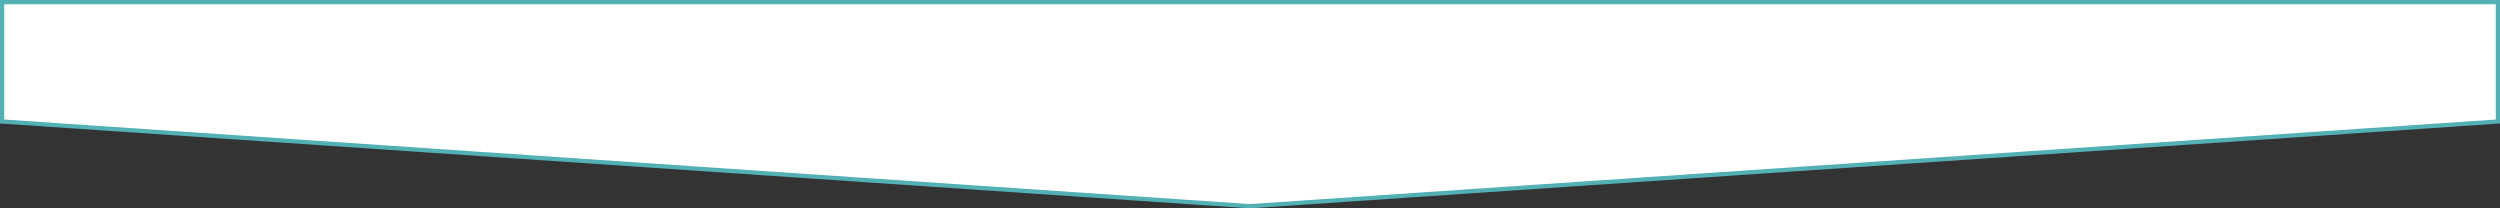 <?xml version="1.0" encoding="UTF-8"?><svg id="_レイヤー_2" xmlns="http://www.w3.org/2000/svg" viewBox="0 0 1200 100"><rect x="0" y="0" width="1200" height="100" fill="#333333" stroke="none"/><defs><style>.cls-1{fill:#52b0b6;}.cls-1,.cls-2{stroke-width:0px;}.cls-2{fill:#fff;}</style></defs><g id="_レイヤー_6"><polygon class="cls-2" points="1.02 58.318 1.02 1.02 1198.98 1.02 1198.98 58.318 599.877 98.978 1.02 58.318"/><path class="cls-1" d="M1197.96,2.04v55.325l-598.083,40.59L2.04,57.365V2.04h1195.92M1200,0H0v59.271l599.877,40.729,600.123-40.729V0h0Z"/></g></svg>